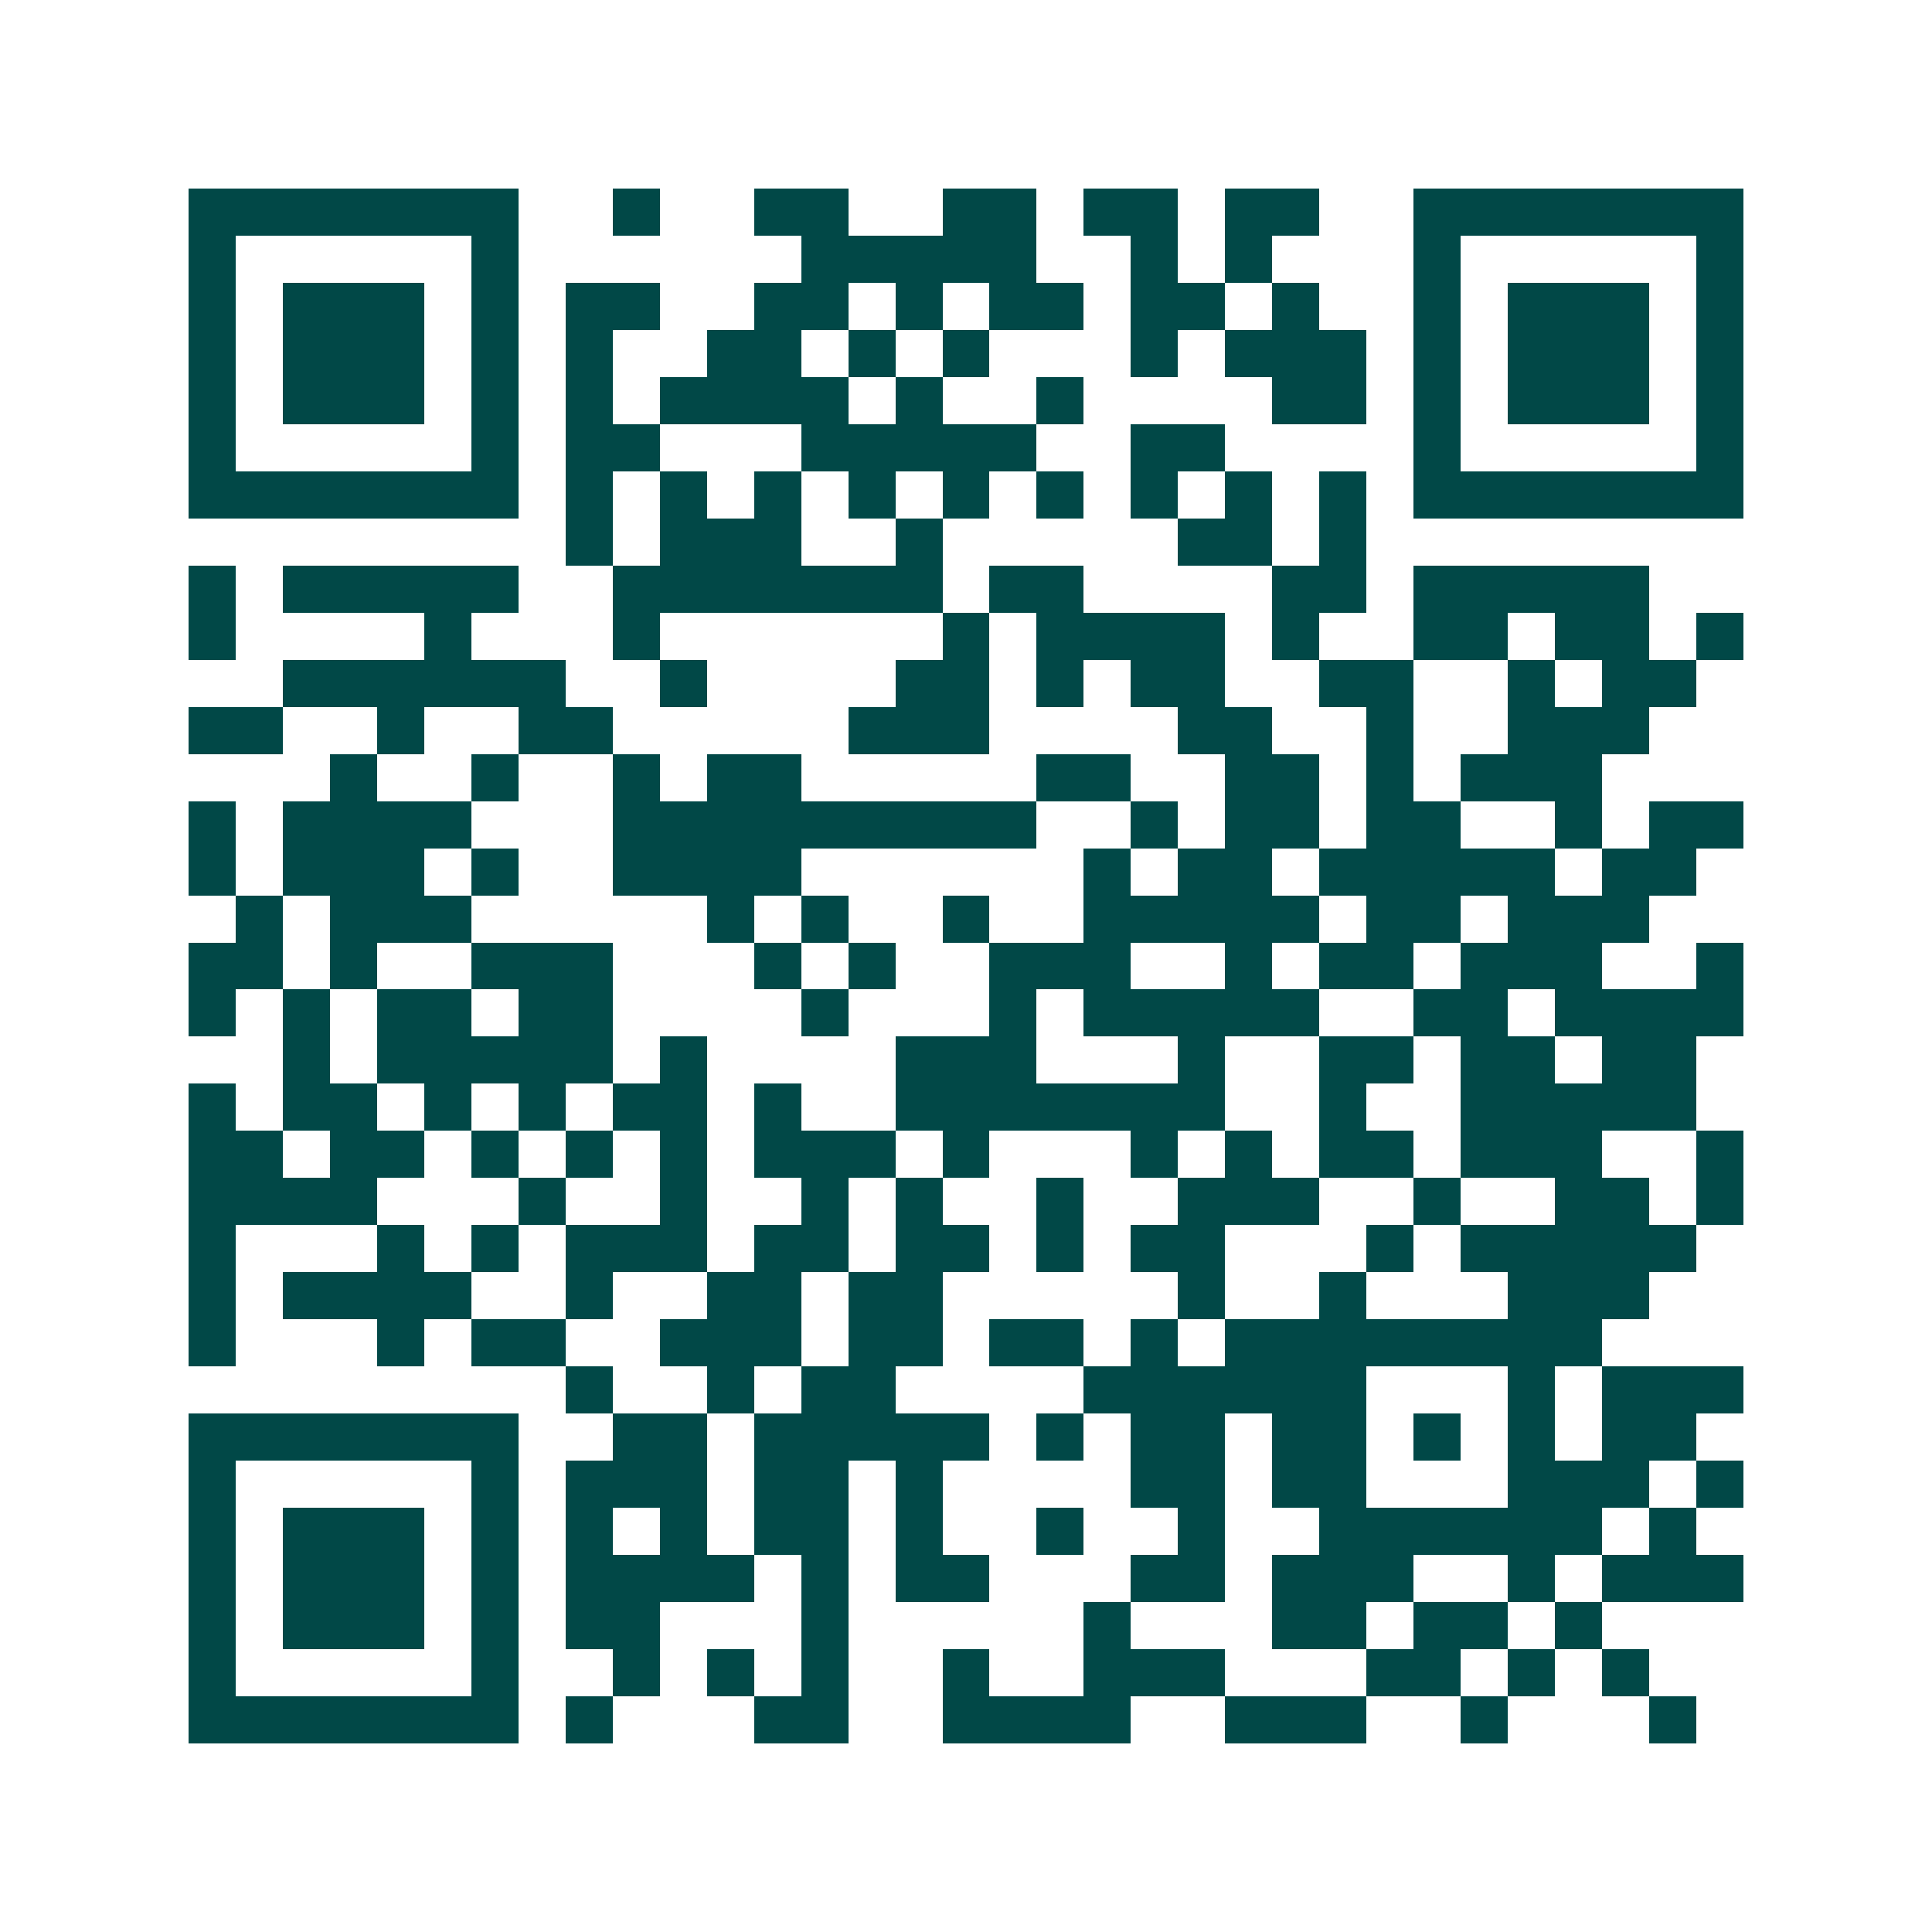 <svg xmlns="http://www.w3.org/2000/svg" width="200" height="200" viewBox="0 0 41 41" shape-rendering="crispEdges"><path fill="#ffffff" d="M0 0h41v41H0z"/><path stroke="#014847" d="M4 4.5h7m2 0h1m2 0h2m2 0h2m1 0h2m1 0h2m2 0h7M4 5.5h1m5 0h1m6 0h5m2 0h1m1 0h1m3 0h1m5 0h1M4 6.5h1m1 0h3m1 0h1m1 0h2m2 0h2m1 0h1m1 0h2m1 0h2m1 0h1m2 0h1m1 0h3m1 0h1M4 7.5h1m1 0h3m1 0h1m1 0h1m2 0h2m1 0h1m1 0h1m3 0h1m1 0h3m1 0h1m1 0h3m1 0h1M4 8.5h1m1 0h3m1 0h1m1 0h1m1 0h4m1 0h1m2 0h1m4 0h2m1 0h1m1 0h3m1 0h1M4 9.5h1m5 0h1m1 0h2m3 0h5m2 0h2m4 0h1m5 0h1M4 10.5h7m1 0h1m1 0h1m1 0h1m1 0h1m1 0h1m1 0h1m1 0h1m1 0h1m1 0h1m1 0h7M12 11.5h1m1 0h3m2 0h1m5 0h2m1 0h1M4 12.5h1m1 0h5m2 0h7m1 0h2m4 0h2m1 0h5M4 13.5h1m4 0h1m3 0h1m6 0h1m1 0h4m1 0h1m2 0h2m1 0h2m1 0h1M6 14.5h6m2 0h1m4 0h2m1 0h1m1 0h2m2 0h2m2 0h1m1 0h2M4 15.5h2m2 0h1m2 0h2m5 0h3m4 0h2m2 0h1m2 0h3M7 16.5h1m2 0h1m2 0h1m1 0h2m5 0h2m2 0h2m1 0h1m1 0h3M4 17.5h1m1 0h4m3 0h9m2 0h1m1 0h2m1 0h2m2 0h1m1 0h2M4 18.5h1m1 0h3m1 0h1m2 0h4m6 0h1m1 0h2m1 0h5m1 0h2M5 19.5h1m1 0h3m5 0h1m1 0h1m2 0h1m2 0h5m1 0h2m1 0h3M4 20.5h2m1 0h1m2 0h3m3 0h1m1 0h1m2 0h3m2 0h1m1 0h2m1 0h3m2 0h1M4 21.5h1m1 0h1m1 0h2m1 0h2m4 0h1m3 0h1m1 0h5m2 0h2m1 0h4M6 22.5h1m1 0h5m1 0h1m4 0h3m3 0h1m2 0h2m1 0h2m1 0h2M4 23.5h1m1 0h2m1 0h1m1 0h1m1 0h2m1 0h1m2 0h7m2 0h1m2 0h5M4 24.5h2m1 0h2m1 0h1m1 0h1m1 0h1m1 0h3m1 0h1m3 0h1m1 0h1m1 0h2m1 0h3m2 0h1M4 25.5h4m3 0h1m2 0h1m2 0h1m1 0h1m2 0h1m2 0h3m2 0h1m2 0h2m1 0h1M4 26.5h1m3 0h1m1 0h1m1 0h3m1 0h2m1 0h2m1 0h1m1 0h2m3 0h1m1 0h5M4 27.5h1m1 0h4m2 0h1m2 0h2m1 0h2m5 0h1m2 0h1m3 0h3M4 28.5h1m3 0h1m1 0h2m2 0h3m1 0h2m1 0h2m1 0h1m1 0h8M12 29.5h1m2 0h1m1 0h2m4 0h6m3 0h1m1 0h3M4 30.5h7m2 0h2m1 0h5m1 0h1m1 0h2m1 0h2m1 0h1m1 0h1m1 0h2M4 31.5h1m5 0h1m1 0h3m1 0h2m1 0h1m4 0h2m1 0h2m3 0h3m1 0h1M4 32.5h1m1 0h3m1 0h1m1 0h1m1 0h1m1 0h2m1 0h1m2 0h1m2 0h1m2 0h6m1 0h1M4 33.5h1m1 0h3m1 0h1m1 0h4m1 0h1m1 0h2m3 0h2m1 0h3m2 0h1m1 0h3M4 34.5h1m1 0h3m1 0h1m1 0h2m3 0h1m5 0h1m3 0h2m1 0h2m1 0h1M4 35.5h1m5 0h1m2 0h1m1 0h1m1 0h1m2 0h1m2 0h3m3 0h2m1 0h1m1 0h1M4 36.5h7m1 0h1m3 0h2m2 0h4m2 0h3m2 0h1m3 0h1"/></svg>
